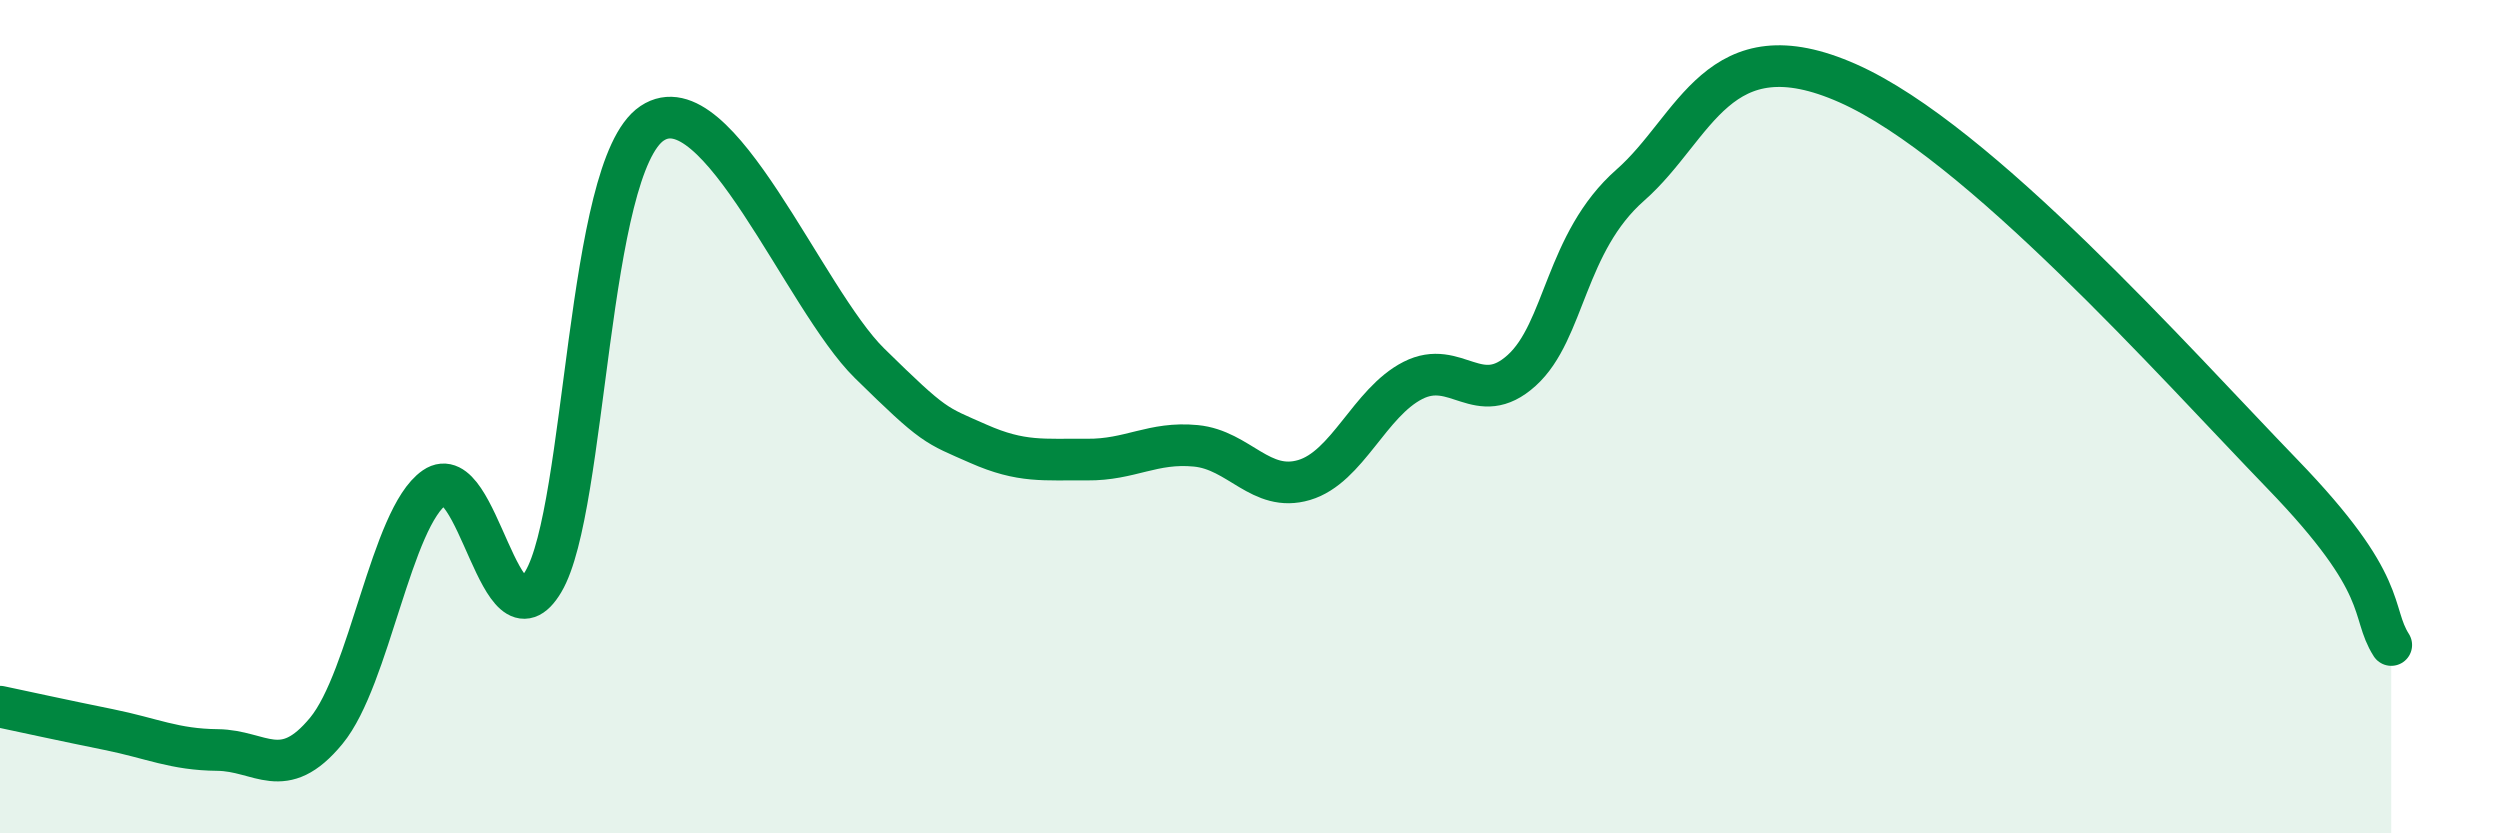 
    <svg width="60" height="20" viewBox="0 0 60 20" xmlns="http://www.w3.org/2000/svg">
      <path
        d="M 0,16.96 C 0.52,17.07 1.57,17.3 2.61,17.51 C 3.65,17.72 4.18,17.99 5.22,18 C 6.26,18.01 6.79,18.8 7.83,17.54 C 8.87,16.28 9.39,12.42 10.43,11.7 C 11.47,10.98 12,15.71 13.04,13.96 C 14.08,12.21 14.08,4.01 15.65,2.96 C 17.22,1.91 19.3,7.18 20.87,8.72 C 22.44,10.26 22.44,10.19 23.48,10.65 C 24.52,11.11 25.05,11.02 26.09,11.03 C 27.13,11.04 27.66,10.6 28.7,10.7 C 29.74,10.8 30.26,11.83 31.3,11.52 C 32.34,11.21 32.87,9.66 33.91,9.13 C 34.95,8.6 35.48,9.83 36.52,8.89 C 37.56,7.95 37.56,5.82 39.13,4.44 C 40.7,3.06 41.22,0.61 44.35,2 C 47.48,3.39 52.17,8.68 54.78,11.38 C 57.39,14.08 56.87,14.66 57.39,15.48L57.39 20L0 20Z"
        fill="#008740"
        opacity="0.1"
        stroke-linecap="round"
        stroke-linejoin="round"
      />
      <path
        d="M 0,16.96 C 0.52,17.07 1.57,17.3 2.61,17.51 C 3.65,17.72 4.18,17.99 5.22,18 C 6.26,18.01 6.79,18.8 7.83,17.54 C 8.87,16.28 9.39,12.42 10.43,11.7 C 11.47,10.98 12,15.71 13.04,13.96 C 14.08,12.21 14.08,4.01 15.65,2.96 C 17.22,1.91 19.3,7.18 20.87,8.72 C 22.44,10.26 22.44,10.19 23.48,10.65 C 24.52,11.11 25.05,11.02 26.09,11.03 C 27.13,11.04 27.66,10.6 28.7,10.7 C 29.74,10.8 30.26,11.83 31.3,11.52 C 32.34,11.21 32.87,9.66 33.91,9.13 C 34.95,8.6 35.48,9.83 36.52,8.89 C 37.56,7.95 37.56,5.82 39.13,4.44 C 40.7,3.06 41.22,0.61 44.35,2 C 47.48,3.39 52.17,8.68 54.78,11.38 C 57.39,14.08 56.87,14.66 57.39,15.48"
        stroke="#008740"
        stroke-width="1"
        fill="none"
        stroke-linecap="round"
        stroke-linejoin="round"
      />
    </svg>
  